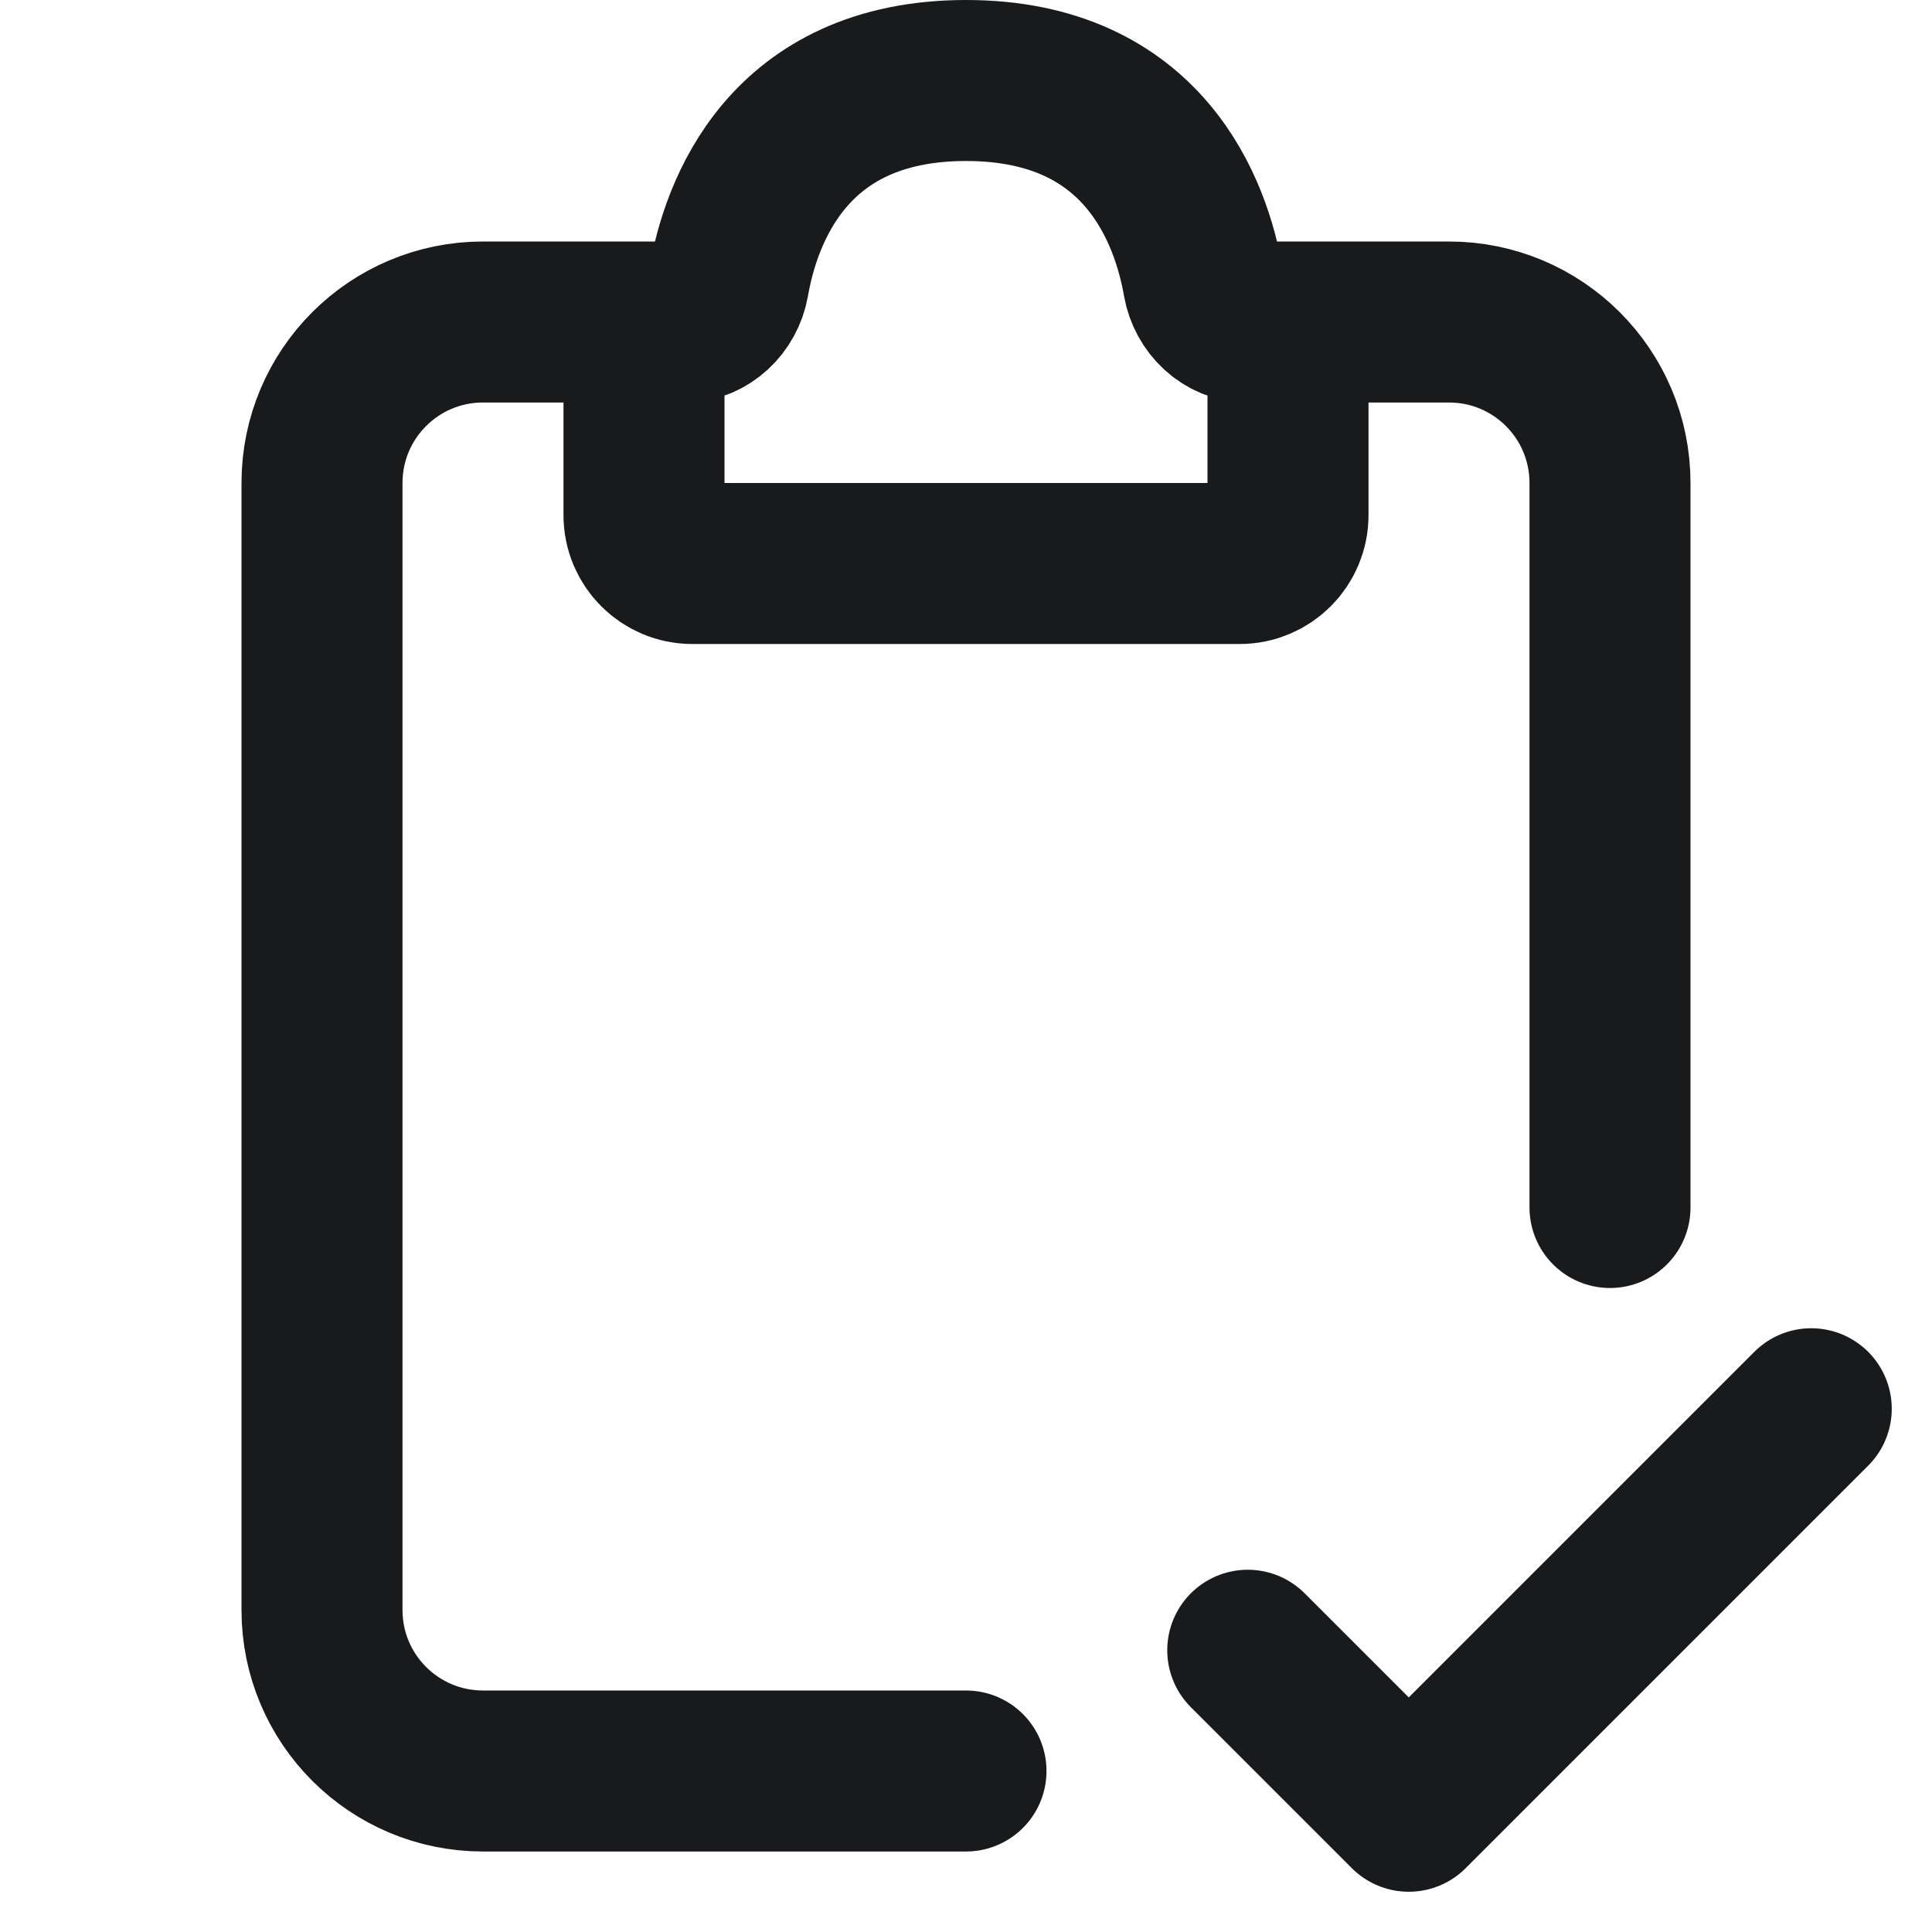 <svg width="24" height="24" viewBox="0 0 24 24" fill="none" xmlns="http://www.w3.org/2000/svg">
<path d="M8.5 4H6C4.895 4 4 4.895 4 6V20C4 21.105 4.895 22 6 22H12" stroke="#181A1B" stroke-width="2" stroke-linecap="round"/>
<path d="M15.5 4H18C19.105 4 20 4.895 20 6V15" stroke="#181A1B" stroke-width="2" stroke-linecap="round"/>
<path d="M8 6.4V4.5C8 4.224 8.224 4 8.5 4C8.776 4 9.004 3.776 9.052 3.504C9.2 2.652 9.774 1 12 1C14.226 1 14.8 2.652 14.948 3.504C14.996 3.776 15.224 4 15.5 4C15.776 4 16 4.224 16 4.5V6.4C16 6.731 15.731 7 15.4 7H8.6C8.269 7 8 6.731 8 6.4Z" stroke="#181A1B" stroke-width="2" stroke-linecap="round"/>
<path d="M15.5 20.5L17.5 22.5L22.5 17.5" stroke="#181A1B" stroke-width="2" stroke-linecap="round" stroke-linejoin="round"/>
</svg>
